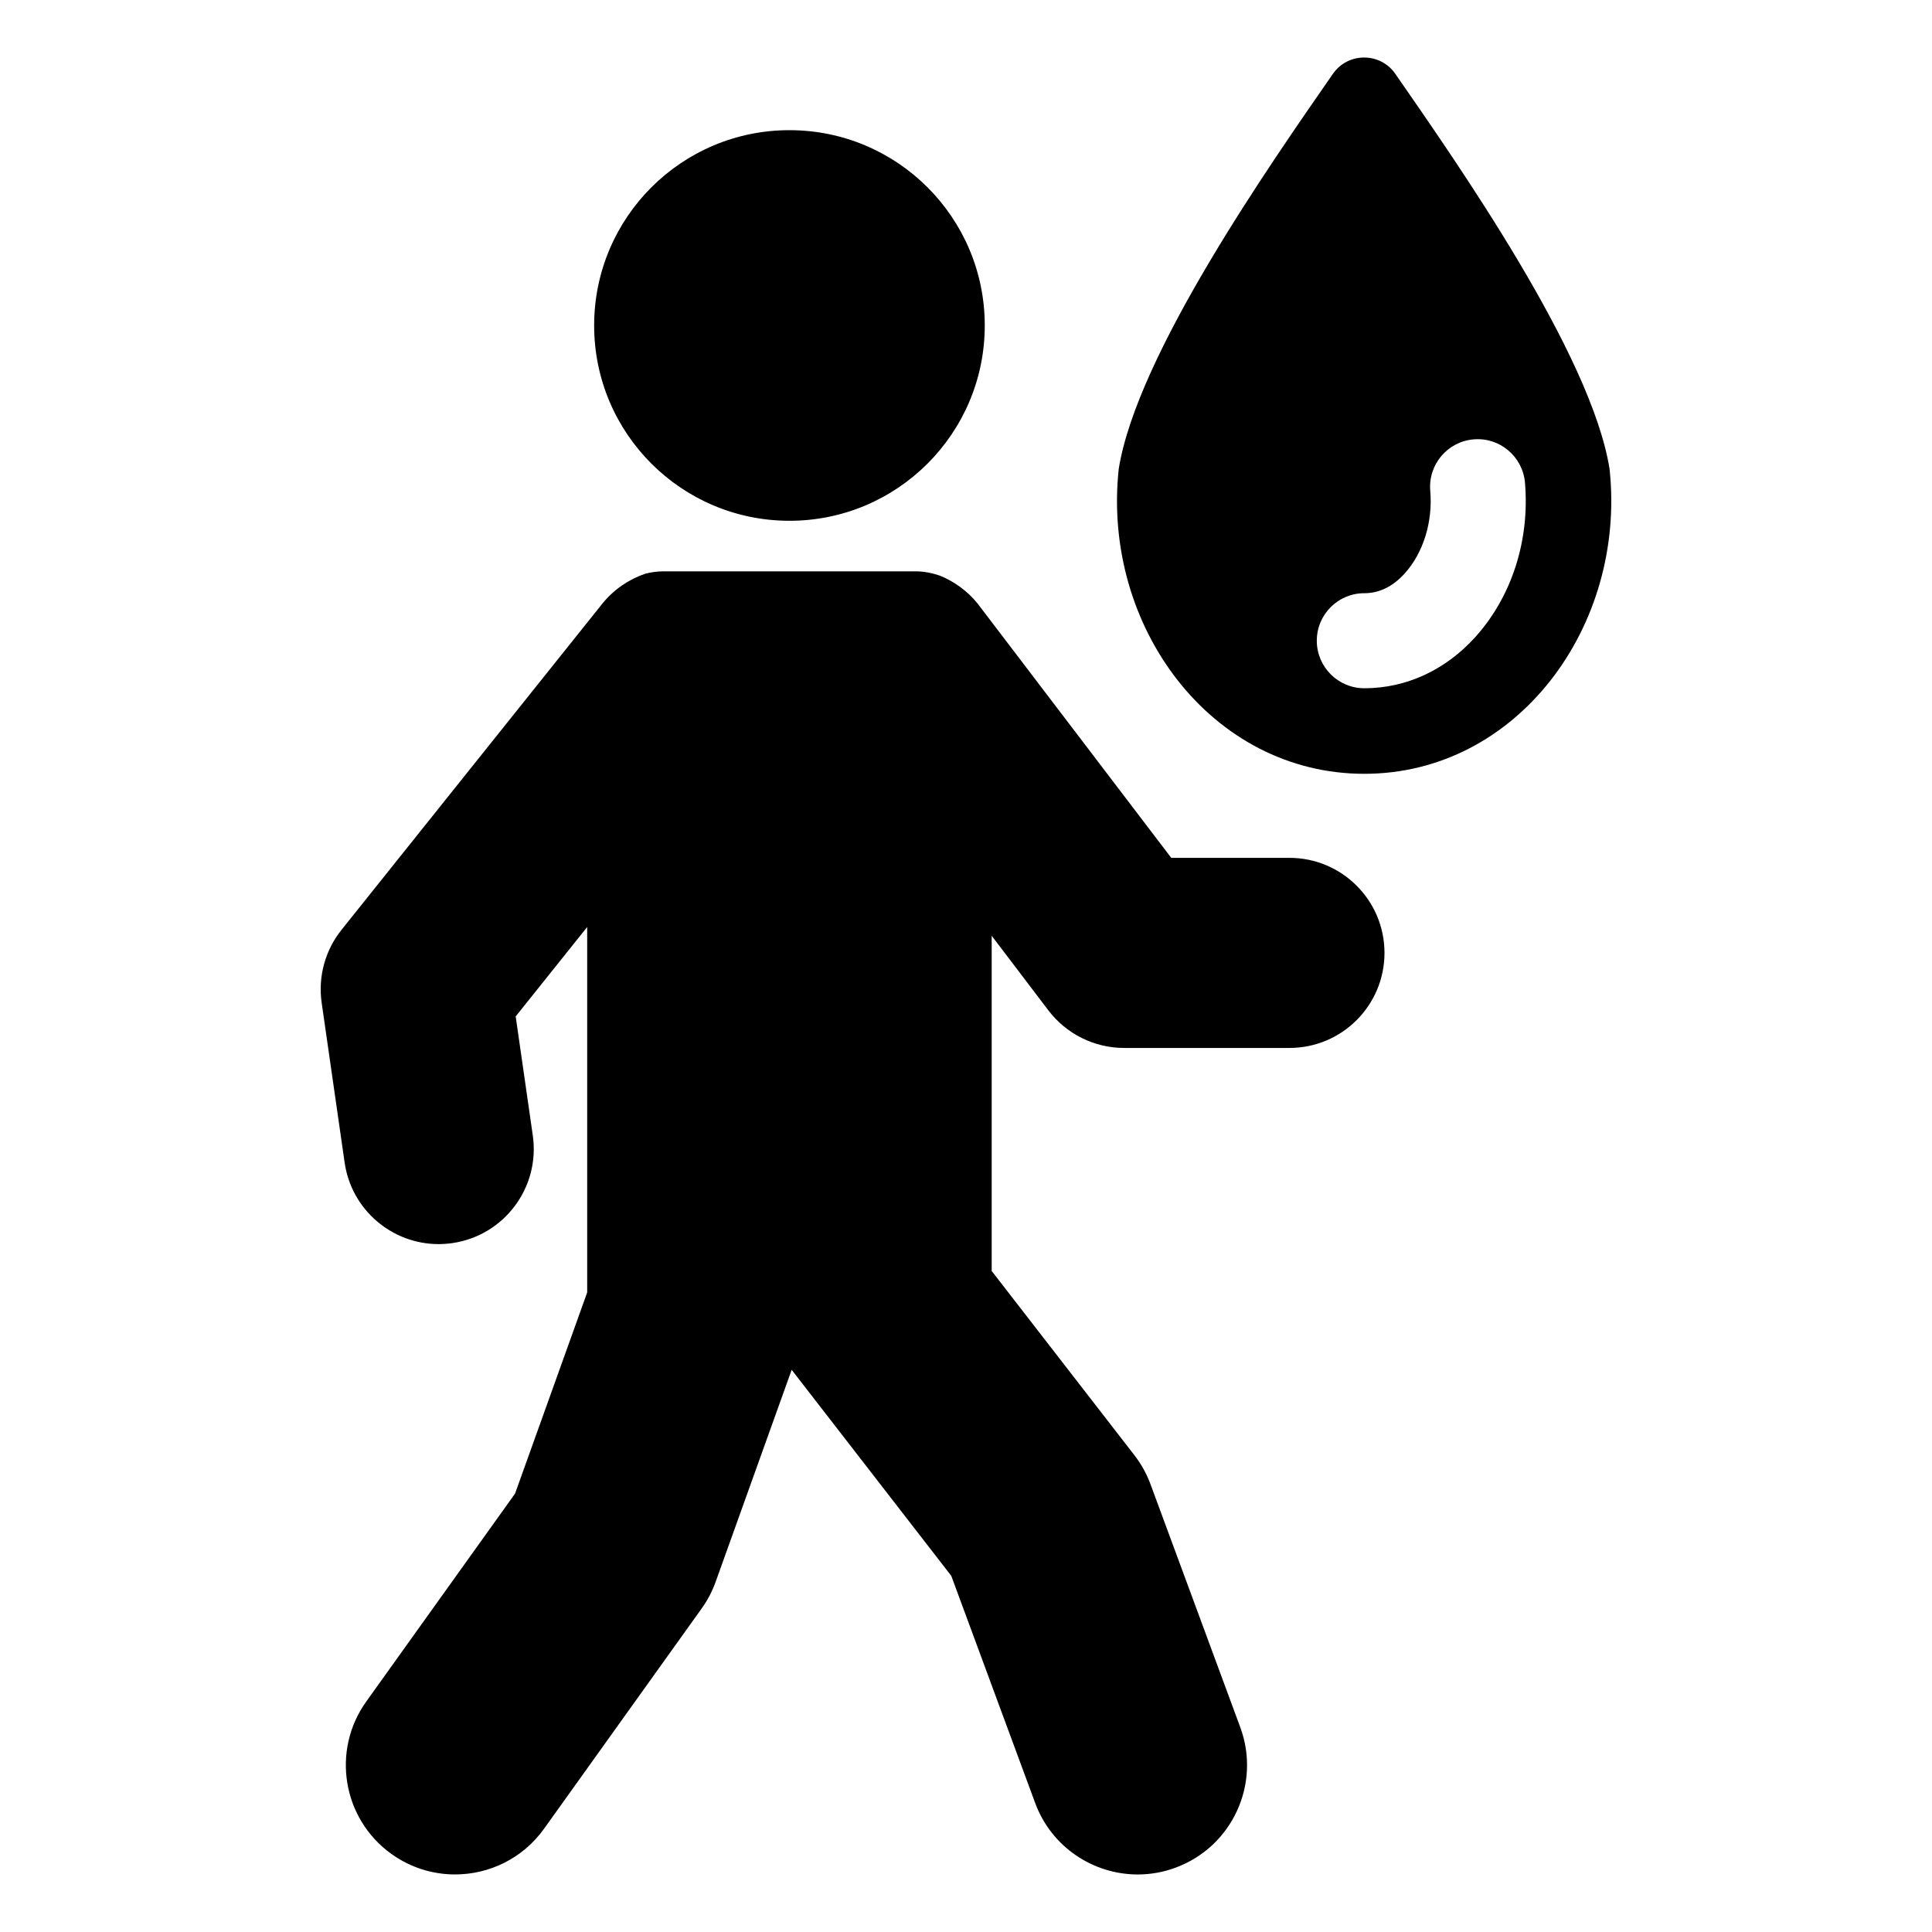 <?xml version="1.0" encoding="UTF-8"?>
<!-- Uploaded to: SVG Repo, www.svgrepo.com, Generator: SVG Repo Mixer Tools -->
<svg fill="#000000" width="800px" height="800px" version="1.1" viewBox="144 144 512 512" xmlns="http://www.w3.org/2000/svg">
 <path d="m570.55 268.27c-4.856-30.418-40.332-80.965-56.766-104.69-4.004-5.781-12.551-5.781-16.559 0-16.438 23.719-51.887 74.262-56.75 104.69-4.492 41.762 24.543 80.777 65.039 80.797 40.484 0.035 69.516-39.039 65.035-80.797zm-35.535 44.508c-7.902 8.785-18.355 13.617-29.445 13.617-6.957 0-12.605-5.637-12.605-12.594s5.625-12.594 12.582-12.594c3.988 0 7.59-1.773 10.742-5.269 4.922-5.477 7.445-13.656 6.742-21.883-0.59-6.93 4.551-13.027 11.477-13.617 6.922-0.613 13.031 4.543 13.625 11.477 1.293 15.25-3.484 30.145-13.117 40.863zm-233.56-82.523c0-28.586 23.172-51.758 51.758-51.758 28.586 0 51.758 23.172 51.758 51.758 0 28.586-23.172 51.758-51.758 51.758-28.586-0.004-51.758-23.176-51.758-51.758zm209.45 166.27c0 13.91-11.277 25.191-25.191 25.191h-43.816c-7.871 0-15.293-3.684-20.059-9.953l-15.031-19.781v88.836l37.828 48.836c1.805 2.336 3.246 4.934 4.269 7.703l23.777 64.379c5.543 15.008-2.129 31.672-17.137 37.211-3.312 1.227-6.699 1.805-10.031 1.805-11.785 0-22.859-7.242-27.18-18.941l-22.234-60.195-42.297-54.602-20.137 56.156c-0.902 2.523-2.152 4.906-3.711 7.086l-41.777 58.379c-5.656 7.902-14.555 12.109-23.582 12.109-5.836 0-11.727-1.758-16.832-5.41-13.012-9.309-16.008-27.406-6.699-40.418l39.43-55.098 19.117-53.312v-96.844l-18.949 23.695 4.535 31.562c1.977 13.77-7.582 26.539-21.352 28.516-1.211 0.172-2.422 0.262-3.613 0.262-12.324 0-23.098-9.059-24.902-21.613l-6.086-42.359c-0.988-6.887 0.914-13.879 5.262-19.312l69.07-86.375c3.086-3.859 7.102-6.512 11.453-8.016 1.523-0.367 3.094-0.617 4.734-0.617h66.891c2.262 0 4.394 0.457 6.422 1.141 3.777 1.543 7.219 3.984 9.965 7.352l51.352 67.438h31.32c13.914 0 25.191 11.277 25.191 25.191z"/>
</svg>